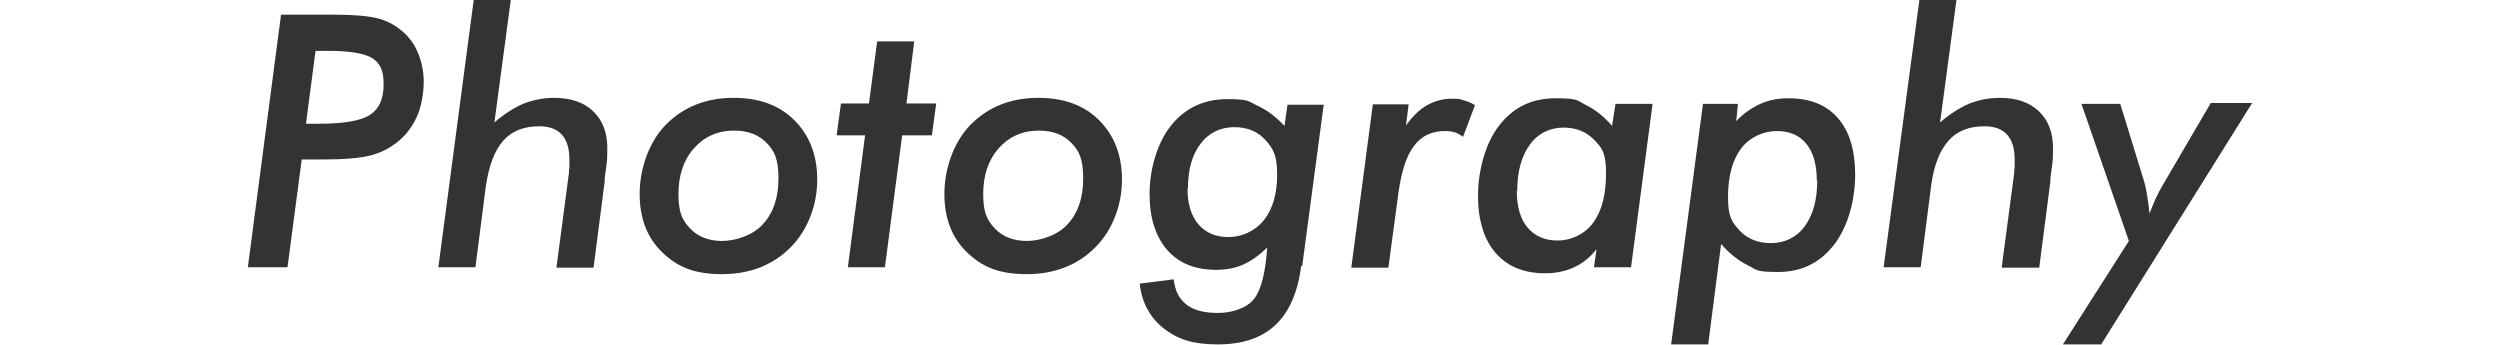 <?xml version="1.0" encoding="UTF-8"?>
<svg id="_レイヤー_1" xmlns="http://www.w3.org/2000/svg" version="1.1" viewBox="0 0 580 80">
  <!-- Generator: Adobe Illustrator 29.5.0, SVG Export Plug-In . SVG Version: 2.1.0 Build 137)  -->
  <defs>
    <style>
      .st0 {
        fill: #333;
      }
    </style>
  </defs>
  <path class="st0" d="M66.7,62h-9.2l7.7-58.6h12.1c4.7,0,8,.3,10.1.8,2.1.5,3.9,1.4,5.5,2.7,1.8,1.4,3.1,3.1,4,5.2.9,2.1,1.4,4.4,1.4,6.9s-.5,5.7-1.6,8.1c-1.1,2.4-2.6,4.4-4.7,6-1.8,1.4-3.8,2.4-6.2,3-2.4.6-6,.9-11,.9h-4.8l-3.3,25ZM71,28.7h3.1c5.8,0,9.7-.7,11.8-2.1,2.1-1.4,3.1-3.7,3.1-7.1s-.9-4.8-2.6-6c-1.8-1.1-5.2-1.7-10.2-1.7h-3l-2.2,16.8Z"/>
  <path class="st0" d="M129.1,62l2.9-21.9c0-.4,0-.8.1-1.3,0-.4,0-1.1,0-1.9,0-2.5-.6-4.4-1.8-5.7-1.2-1.3-2.9-1.9-5.2-1.9-3.6,0-6.4,1.1-8.4,3.4-2,2.3-3.3,5.8-4,10.6l-2.4,18.7h-8.6L109.9,0h8.6l-3.8,28.4c2.2-1.9,4.4-3.3,6.6-4.3,2.3-.9,4.7-1.4,7.2-1.4,3.9,0,6.9,1,9.1,3.1,2.2,2.1,3.3,4.9,3.3,8.6s-.2,3.6-.6,6.8c0,.3,0,.6,0,.8l-2.6,20.1h-8.6Z"/>
  <path class="st0" d="M170.2,22.7c5.9,0,10.6,1.7,14.1,5.2,3.5,3.5,5.3,8.1,5.3,13.8s-2.1,11.6-6.2,15.7c-4.1,4.1-9.4,6.2-15.9,6.2s-10.4-1.7-13.9-5.1c-3.5-3.4-5.2-7.9-5.2-13.5s2-11.9,6.1-16.1c4.1-4.1,9.3-6.2,15.7-6.2ZM170.3,30.3c-3.8,0-6.9,1.4-9.3,4.1-2.4,2.7-3.6,6.3-3.6,10.6s.9,6.1,2.7,8c1.8,1.9,4.3,2.9,7.4,2.9s7.2-1.3,9.5-3.9c2.4-2.6,3.6-6.1,3.6-10.6s-.9-6.3-2.7-8.2c-1.8-1.9-4.3-2.9-7.6-2.9Z"/>
  <path class="st0" d="M196.7,62l4-30.6h-6.6l1-7.4h6.5l1.9-14.4h8.6l-1.8,14.4h6.9l-1,7.4h-6.9l-4,30.6h-8.6Z"/>
  <path class="st0" d="M240.9,22.7c5.9,0,10.6,1.7,14.1,5.2s5.3,8.1,5.3,13.8-2.1,11.6-6.2,15.7c-4.1,4.1-9.4,6.2-15.9,6.2s-10.4-1.7-13.9-5.1c-3.5-3.4-5.2-7.9-5.2-13.5s2-11.9,6.1-16.1c4.1-4.1,9.3-6.2,15.7-6.2ZM241,30.3c-3.8,0-6.9,1.4-9.3,4.1-2.4,2.7-3.6,6.3-3.6,10.6s.9,6.1,2.7,8c1.8,1.9,4.3,2.9,7.4,2.9s7.2-1.3,9.5-3.9c2.4-2.6,3.6-6.1,3.6-10.6s-.9-6.3-2.7-8.2c-1.8-1.9-4.3-2.9-7.6-2.9Z"/>
  <path class="st0" d="M301.9,61.6c-.8,6.2-2.8,10.8-6,13.8-3.2,3-7.6,4.5-13.4,4.5s-9.3-1.2-12.5-3.7c-3.2-2.5-5.1-6-5.6-10.4l7.9-1c.3,2.7,1.3,4.6,3,5.9,1.7,1.3,4.1,1.9,7.3,1.9s6.6-1.1,8.3-3.2c1.7-2.1,2.7-6.2,3.1-12-1.7,1.7-3.5,3-5.4,3.9-1.9.9-4.1,1.3-6.4,1.3-4.9,0-8.7-1.5-11.4-4.6-2.7-3.1-4.1-7.4-4.1-13s1.7-11.8,5-15.9c3.3-4.1,7.7-6.1,13-6.1s4.8.5,7,1.5c2.2,1,4.3,2.6,6.3,4.7l.7-4.9h8.4l-5,37.5ZM275.5,43.7c0,3.5.8,6.3,2.5,8.3,1.7,2,4,3,7,3s6.1-1.3,8.2-3.9c2.1-2.6,3.1-6.2,3.1-10.6s-.9-6-2.7-8c-1.8-2-4.2-3-7.3-3s-5.9,1.3-7.8,3.9c-2,2.6-2.9,6.1-2.9,10.4Z"/>
  <path class="st0" d="M339.4,31.7c-.6-.4-1.2-.8-1.9-1-.7-.2-1.4-.3-2.2-.3-3.1,0-5.5,1.1-7.2,3.4-1.8,2.3-2.9,5.8-3.6,10.5l-2.4,17.8h-8.6l5-37.9h8.3l-.6,4.9c1.5-2.1,3.1-3.7,4.9-4.7,1.8-1,3.7-1.5,5.7-1.5s1.9.1,2.8.4c.9.2,1.8.6,2.6,1.1l-2.8,7.4Z"/>
  <path class="st0" d="M378.4,62h-8.6l.6-4.2c-1.5,1.9-3.2,3.3-5.2,4.2-1.9.9-4.2,1.4-6.7,1.4-5,0-8.8-1.6-11.5-4.7-2.7-3.1-4.1-7.6-4.1-13.3s1.7-12.3,5-16.4c3.3-4.2,7.6-6.2,13-6.2s4.9.5,7.1,1.6c2.2,1.1,4.2,2.7,6,4.8l.8-5.1h8.6l-5,37.9ZM351.9,44.3c0,3.6.8,6.5,2.5,8.5,1.7,2,4,3,7,3s6.2-1.4,8.2-4.1c2-2.7,3-6.5,3-11.4s-.9-5.9-2.7-7.8c-1.8-1.9-4.2-2.9-7.2-2.9s-5.9,1.3-7.8,4c-1.9,2.6-2.9,6.2-2.9,10.7Z"/>
  <path class="st0" d="M395,24.1h8.2l-.4,4c1.7-1.8,3.6-3.1,5.6-4,2-.9,4.1-1.3,6.5-1.3,5,0,8.8,1.5,11.5,4.6,2.7,3.1,4,7.5,4,13.2s-1.7,12.2-5,16.3c-3.3,4.2-7.6,6.2-12.9,6.2s-4.9-.5-7.1-1.6c-2.2-1.1-4.2-2.7-6.1-4.9l-3,23.3h-8.6l7.4-55.9ZM421.5,41.9c0-3.7-.8-6.5-2.4-8.5-1.6-2-3.9-3-6.9-3s-6.3,1.4-8.3,4.1c-2,2.7-3,6.5-3,11.2s.9,5.8,2.7,7.8c1.8,1.9,4.2,2.9,7.3,2.9s5.9-1.3,7.8-3.9c1.9-2.6,2.9-6.1,2.9-10.6Z"/>
  <path class="st0" d="M464.4,62l2.9-21.9c0-.4,0-.8.1-1.3,0-.4,0-1.1,0-1.9,0-2.5-.6-4.4-1.8-5.7-1.2-1.3-2.9-1.9-5.2-1.9-3.6,0-6.4,1.1-8.4,3.4-2,2.3-3.4,5.8-4,10.6l-2.4,18.7h-8.6L445.3,0h8.6l-3.8,28.4c2.2-1.9,4.4-3.3,6.6-4.3,2.3-.9,4.7-1.4,7.2-1.4,3.9,0,6.9,1,9.1,3.1,2.2,2.1,3.3,4.9,3.3,8.6s-.2,3.6-.6,6.8c0,.3,0,.6,0,.8l-2.6,20.1h-8.6Z"/>
  <path class="st0" d="M487.6,79.9h-9l15.3-24-11-31.8h9l5.6,18.2c.2.7.4,1.6.6,2.8.2,1.2.4,2.7.6,4.4.4-1.1.9-2.2,1.4-3.4.5-1.1,1.1-2.2,1.8-3.4l11-18.8h9.6l-34.9,55.8Z"/>
</svg>
